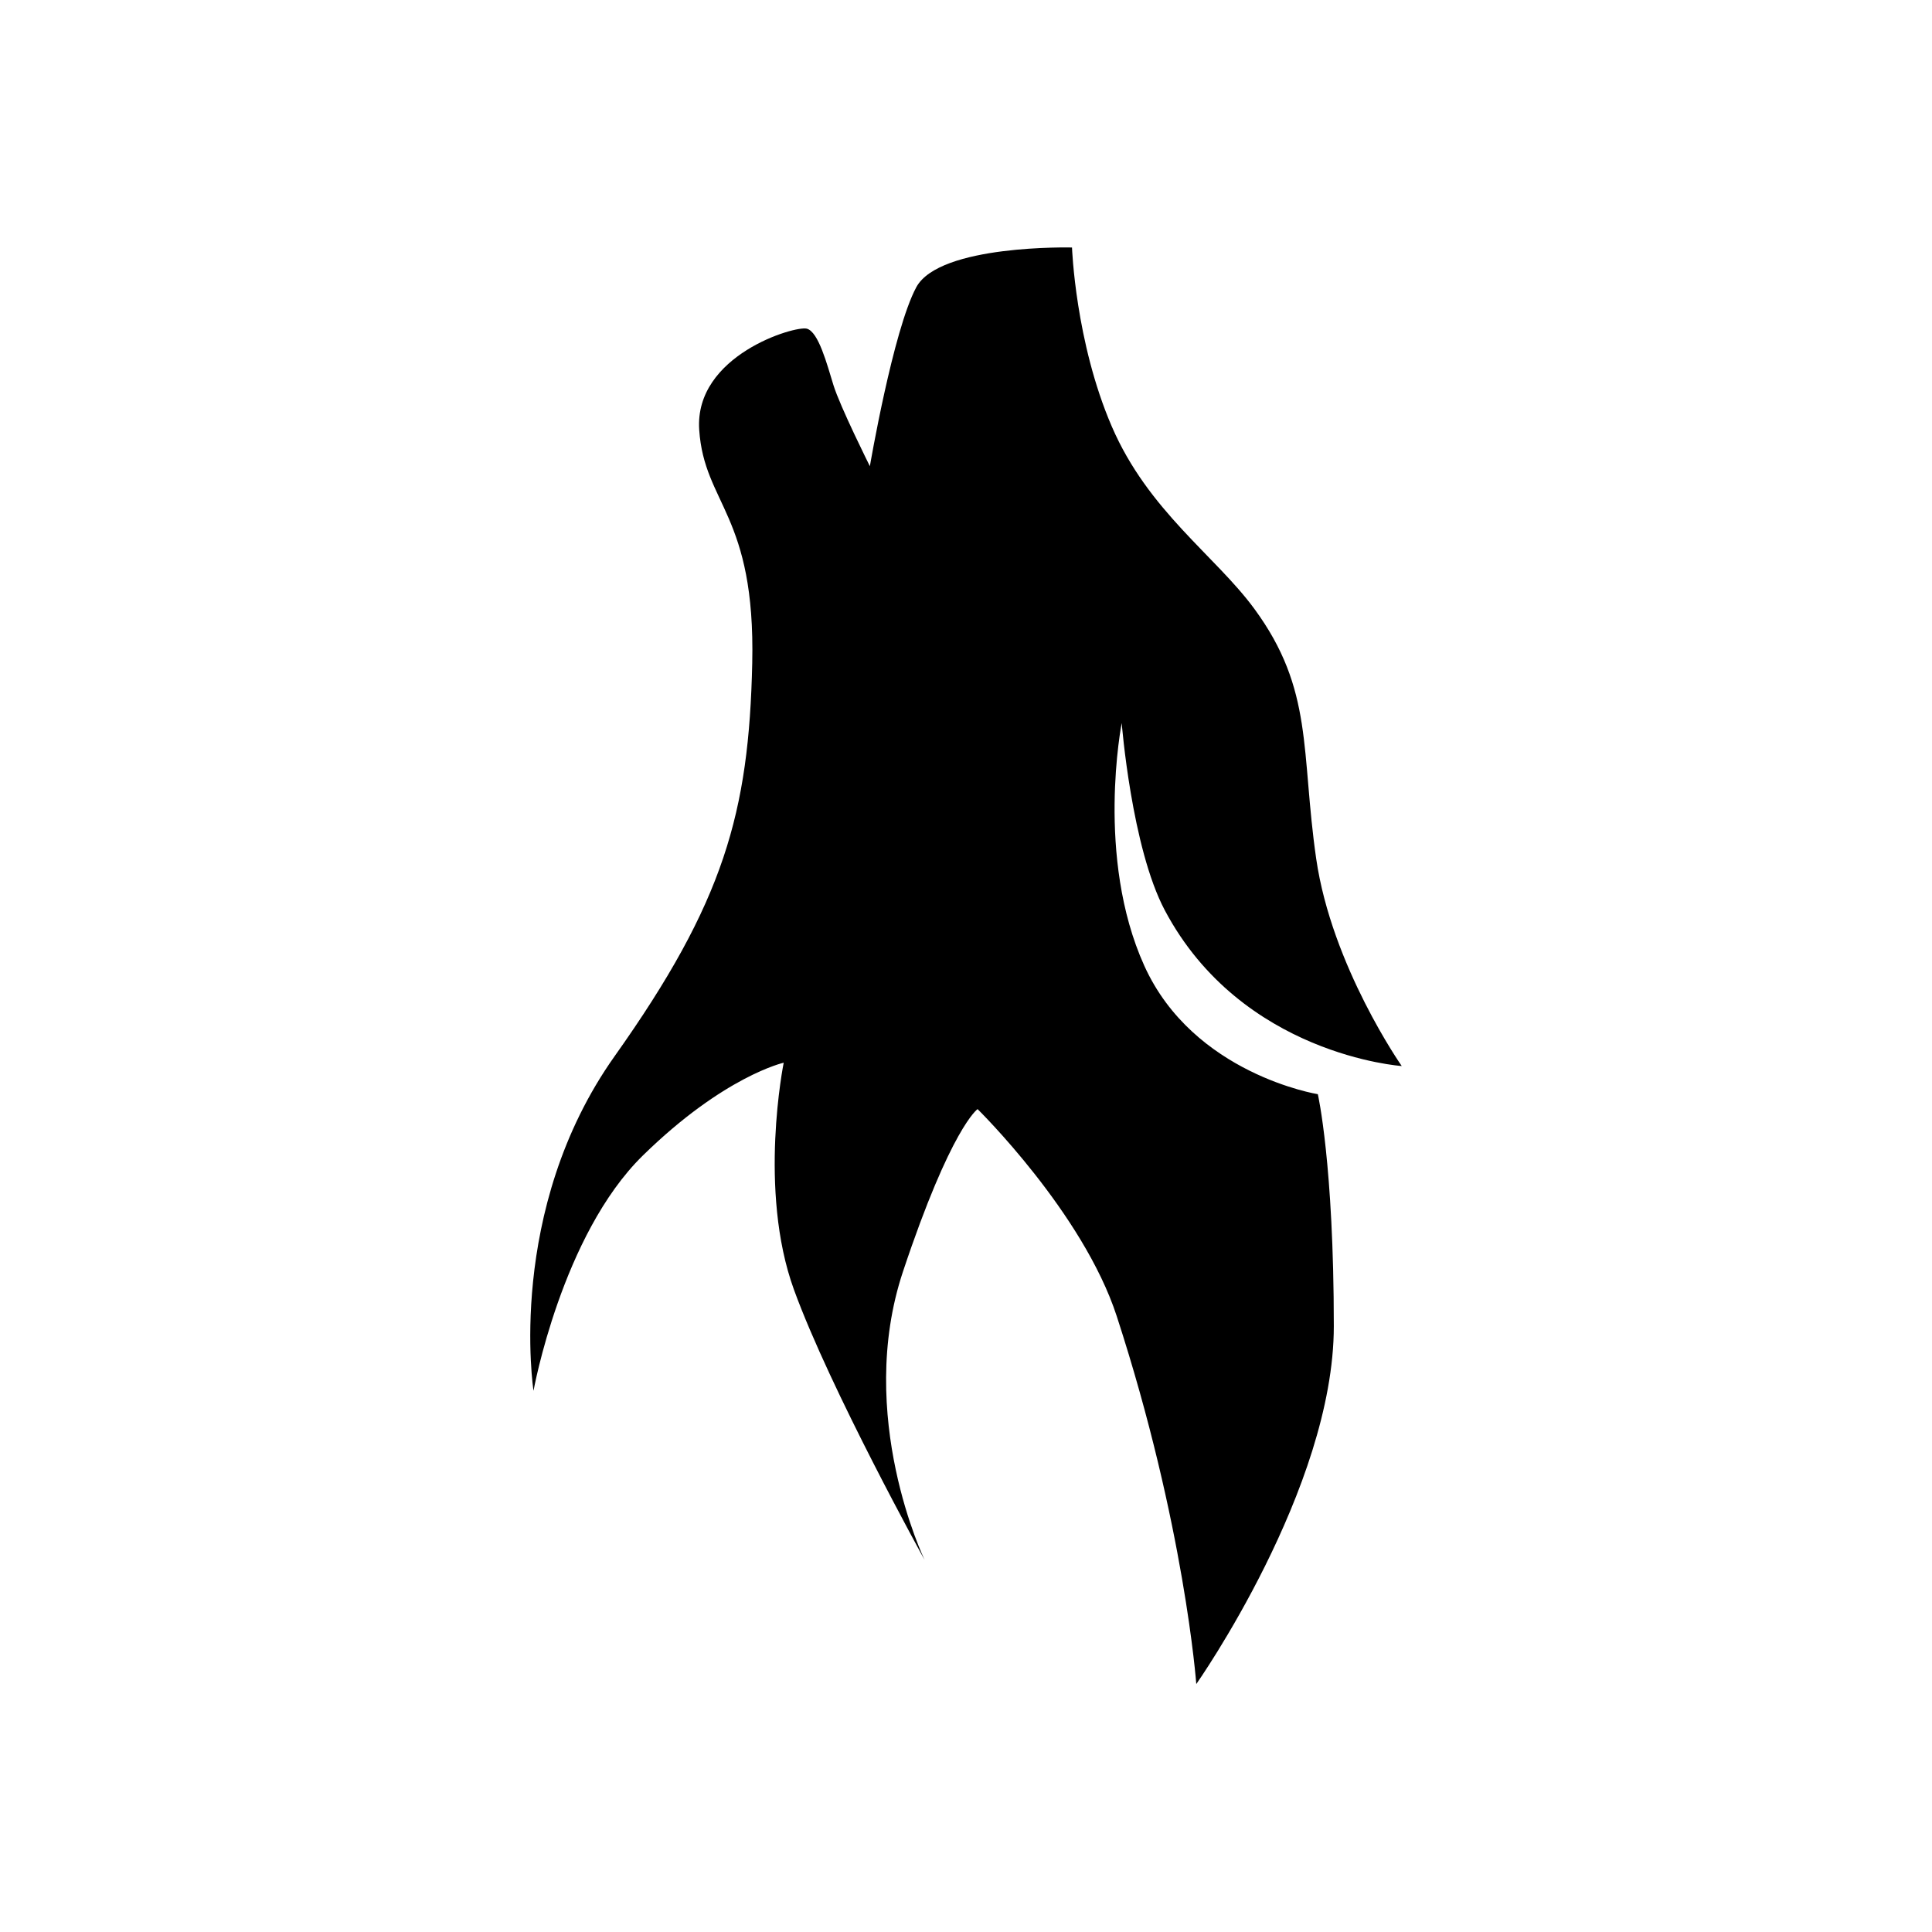<?xml version="1.0" encoding="UTF-8"?>
<svg id="Livello_1" data-name="Livello 1" xmlns="http://www.w3.org/2000/svg" viewBox="0 0 2000 2000">
  <path d="m1109.76,256.21s-137.22-3.43-161.24,41.17c-24.01,44.6-48.03,185.25-48.03,185.25,0,0-30.87-61.75-37.74-84.05-6.86-22.3-15.44-54.89-27.44-58.32s-116.64,27.44-111.49,104.63c5.15,77.19,58.32,87.48,54.89,241.85-3.43,154.37-29.16,247-142.37,406.52-113.21,159.52-84.05,346.48-84.05,346.48,0,0,29.16-161.24,113.21-243.57,84.05-82.33,145.8-96.06,145.8-96.06,0,0-26.86,131.88,10.58,234.9,37.44,103.01,135.21,279.69,135.21,279.69,0,0-72.04-149.23-22.3-298.46,49.74-149.23,77.19-168.1,77.19-168.1,0,0,109.16,107.09,144.08,214.41,70.33,216.12,82.33,380.79,82.33,380.79,0,0,142.37-202.4,142.37-370.5s-16.54-240.14-16.54-240.14c0,0-128.82-20.64-179.64-132.96-50.82-112.32-23.38-251.26-23.38-251.26,0,0,10.17,128.91,44.6,193.83,79.6,150.1,245.28,161.24,245.28,161.24,0,0-72.51-103.48-88.57-214.69-16.06-111.21-2.34-174.68-64.09-258.72-40.43-55.03-109.78-101.2-147.51-188.68-37.74-87.48-41.17-185.25-41.17-185.25Z"/>
</svg>